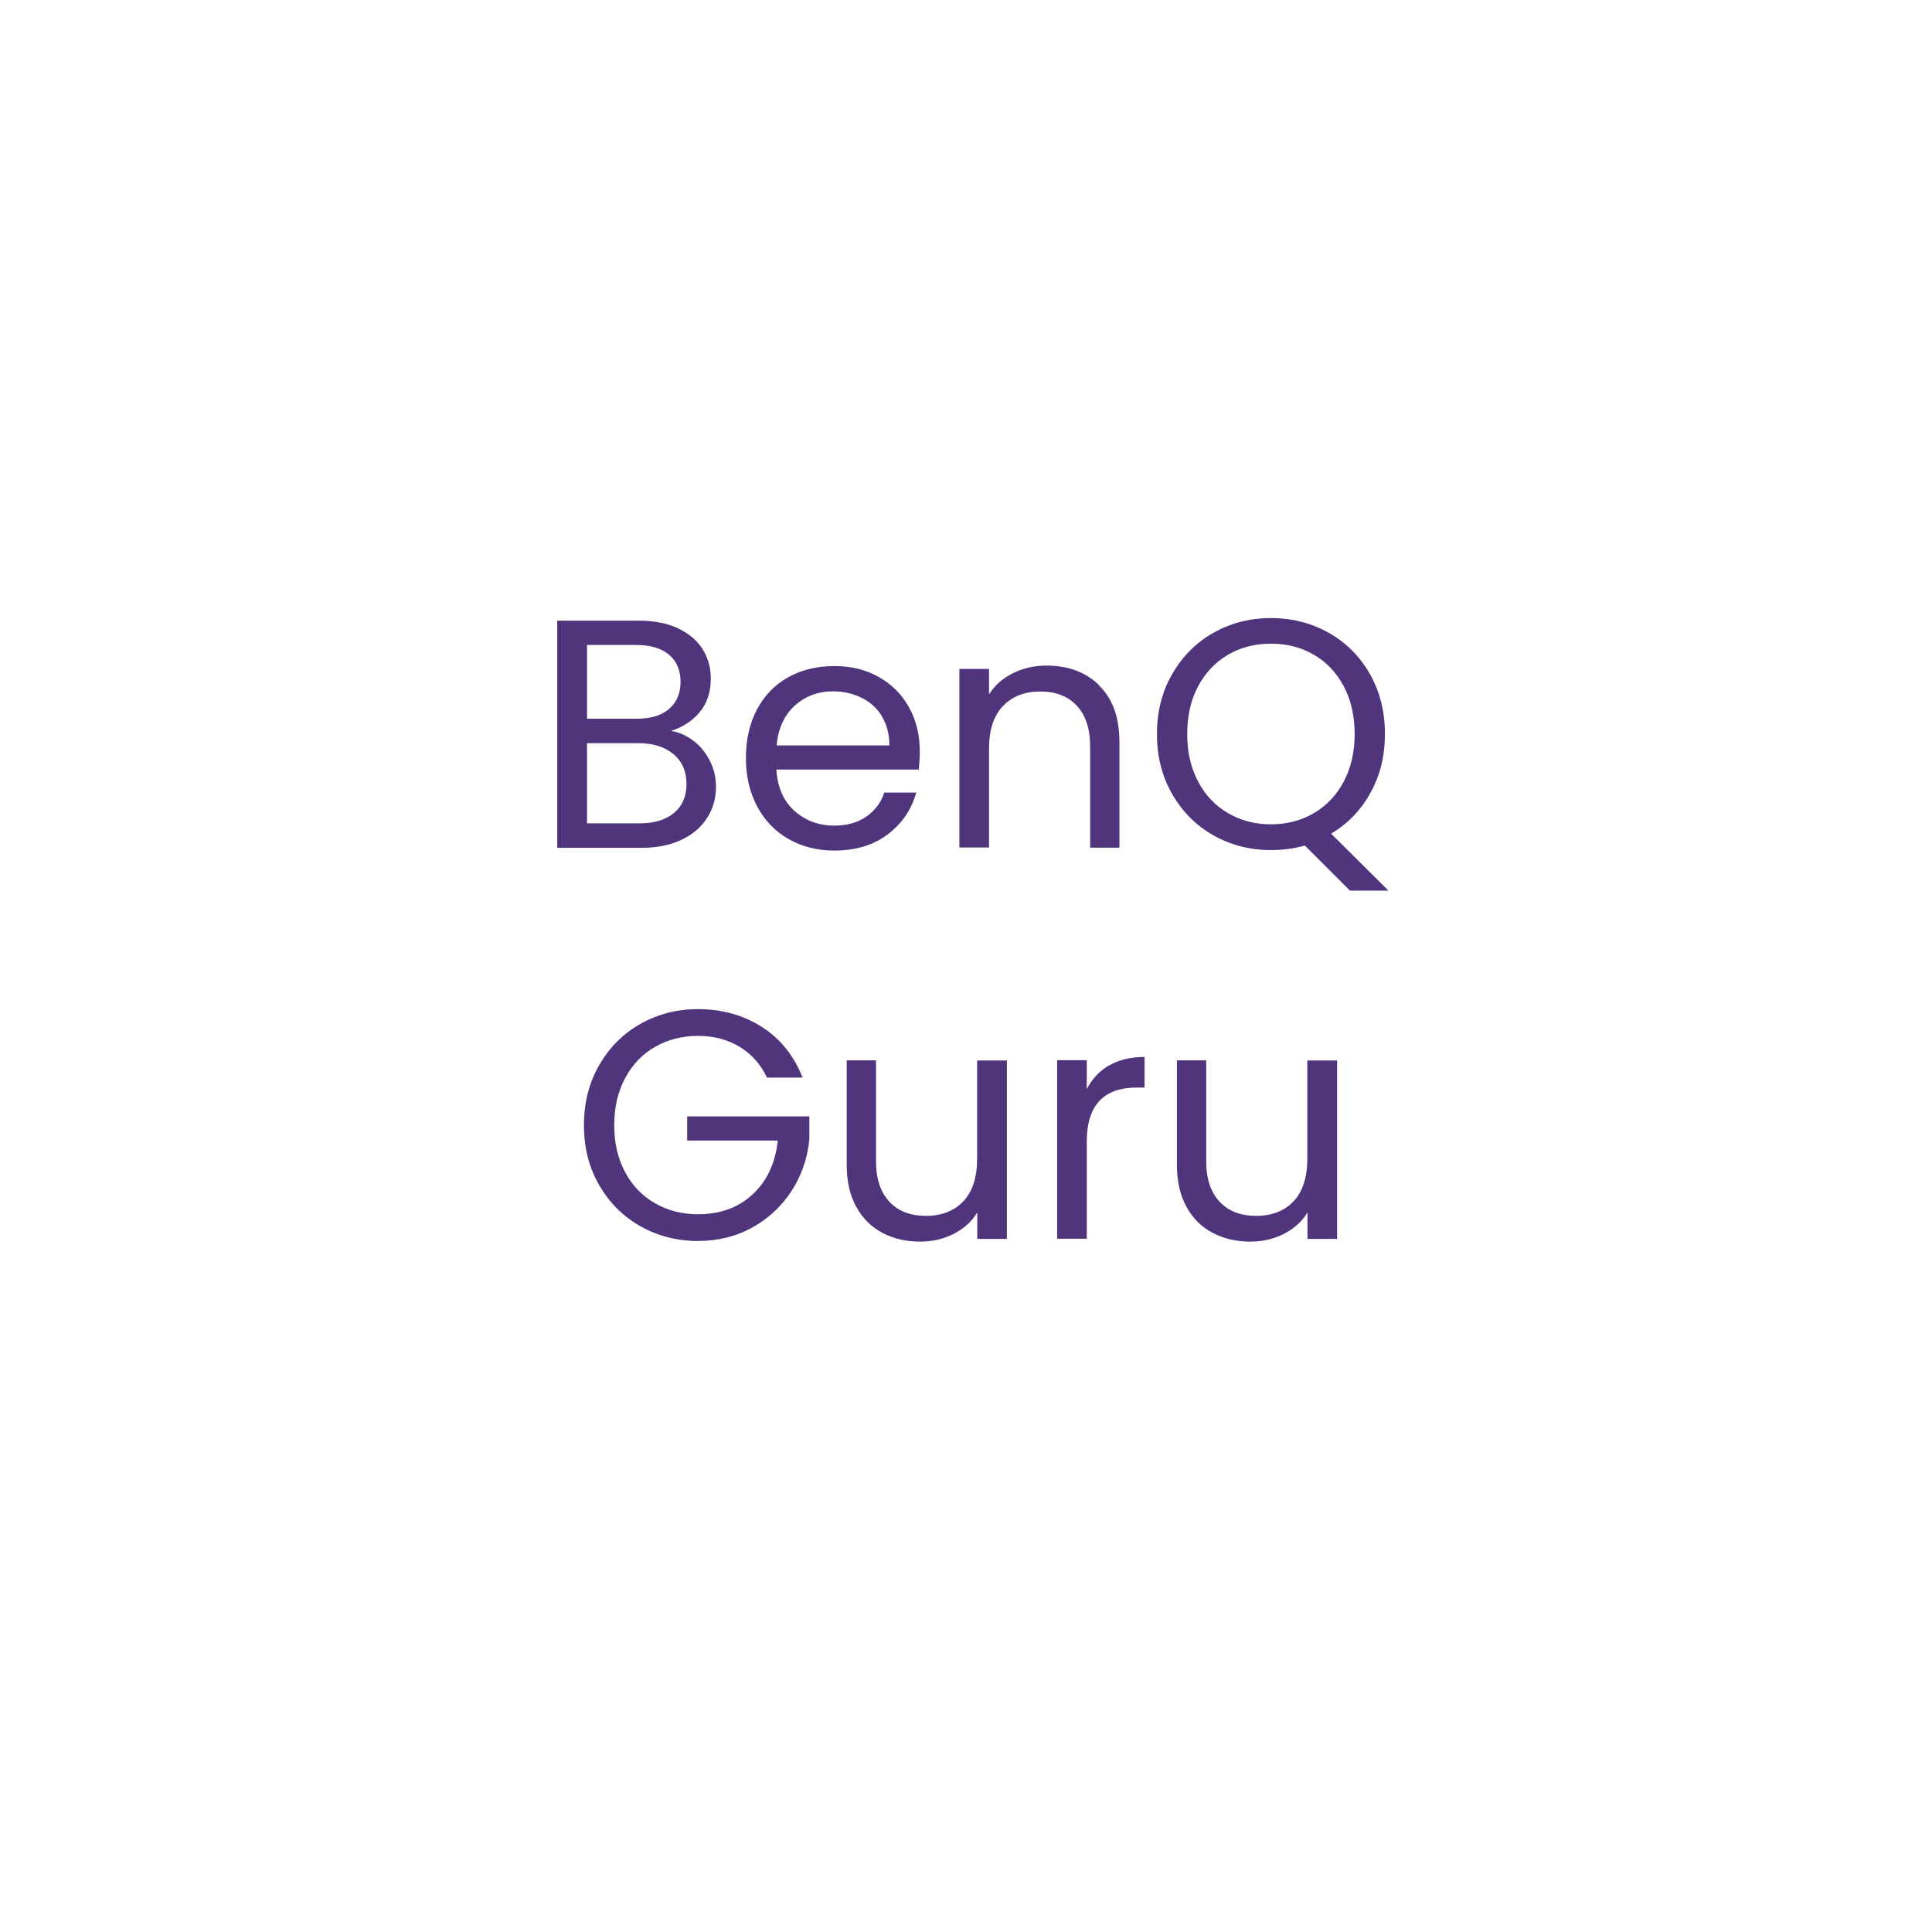 <?xml version="1.0" encoding="UTF-8"?>
<svg id="_圖層_1" data-name="圖層 1" xmlns="http://www.w3.org/2000/svg" viewBox="0 0 120 120">
  <defs>
    <style>
      .cls-1 {
        fill: #50357c;
      }
    </style>
  </defs>
  <path class="cls-1" d="m43.09,46.02c.43.34.76.76,1.01,1.25.25.5.37,1.03.37,1.6,0,.72-.18,1.36-.55,1.93-.36.57-.89,1.03-1.59,1.36s-1.52.5-2.46.5h-5.26v-14.11h5.06c.96,0,1.77.16,2.45.48.67.32,1.18.75,1.52,1.29.34.54.51,1.15.51,1.82,0,.84-.23,1.53-.68,2.08s-1.05.94-1.79,1.18c.51.08.98.29,1.41.63Zm-6.63-1.38h3.1c.86,0,1.53-.2,2-.61.47-.41.71-.96.71-1.68s-.24-1.28-.71-1.68c-.47-.4-1.15-.61-2.04-.61h-3.06v4.58Zm5.41,5.85c.51-.43.77-1.03.77-1.8s-.27-1.4-.81-1.85c-.54-.45-1.26-.68-2.17-.68h-3.2v4.98h3.26c.92,0,1.63-.22,2.15-.65Z"/>
  <path class="cls-1" d="m57.09,47.8h-8.87c.07,1.09.44,1.95,1.12,2.56s1.51.92,2.48.92c.8,0,1.46-.19,1.99-.56s.91-.87,1.12-1.49h1.98c-.3,1.07-.89,1.93-1.78,2.6-.89.67-2,1-3.32,1-1.05,0-1.99-.24-2.82-.71s-1.48-1.14-1.95-2.01c-.47-.87-.71-1.88-.71-3.03s.23-2.15.69-3.02c.46-.86,1.1-1.53,1.93-1.99s1.78-.7,2.86-.7,1.98.23,2.79.69c.81.46,1.43,1.09,1.87,1.89.44.8.66,1.71.66,2.72,0,.35-.02.72-.06,1.11Zm-2.31-3.31c-.31-.51-.73-.89-1.27-1.15-.53-.26-1.12-.4-1.77-.4-.93,0-1.72.3-2.38.89-.65.59-1.03,1.42-1.12,2.47h7c0-.7-.16-1.31-.47-1.81Z"/>
  <path class="cls-1" d="m68.27,42.58c.84.82,1.26,1.99,1.26,3.53v6.54h-1.82v-6.28c0-1.11-.28-1.95-.83-2.54-.55-.59-1.31-.88-2.27-.88s-1.74.3-2.32.91-.86,1.49-.86,2.65v6.13h-1.84v-11.09h1.84v1.58c.36-.57.86-1.01,1.49-1.32.63-.31,1.32-.47,2.08-.47,1.35,0,2.44.41,3.28,1.23Z"/>
  <path class="cls-1" d="m83.86,55.33l-2.81-2.81c-.69.19-1.39.28-2.11.28-1.31,0-2.5-.31-3.58-.92-1.08-.61-1.93-1.47-2.56-2.57-.63-1.1-.94-2.34-.94-3.72s.31-2.61.94-3.71c.63-1.1,1.48-1.96,2.56-2.57,1.08-.61,2.27-.92,3.58-.92s2.52.31,3.6.92c1.08.61,1.93,1.47,2.55,2.56.62,1.09.93,2.33.93,3.72s-.3,2.56-.89,3.64-1.41,1.93-2.45,2.55l3.56,3.54h-2.39Zm-9.44-6.78c.45.85,1.07,1.5,1.86,1.96s1.68.69,2.66.69,1.87-.23,2.66-.69,1.41-1.11,1.86-1.96c.45-.85.68-1.83.68-2.96s-.23-2.12-.68-2.97c-.45-.84-1.07-1.5-1.85-1.95-.78-.46-1.67-.69-2.67-.69s-1.89.23-2.67.69c-.78.46-1.4,1.11-1.85,1.95s-.68,1.83-.68,2.97.23,2.11.68,2.96Z"/>
  <path class="cls-1" d="m47.64,66.93c-.39-.82-.96-1.46-1.7-1.91-.74-.45-1.61-.68-2.59-.68s-1.87.23-2.66.68-1.41,1.1-1.86,1.94-.68,1.82-.68,2.93.23,2.08.68,2.92,1.07,1.48,1.86,1.93,1.68.68,2.66.68c1.38,0,2.51-.41,3.4-1.24.89-.82,1.41-1.94,1.56-3.34h-5.63v-1.5h7.59v1.42c-.11,1.16-.47,2.22-1.09,3.19-.62.96-1.44,1.73-2.45,2.29-1.01.56-2.14.84-3.38.84-1.31,0-2.5-.31-3.58-.92-1.08-.61-1.93-1.47-2.56-2.56-.63-1.09-.94-2.33-.94-3.71s.31-2.62.94-3.72c.63-1.1,1.48-1.96,2.56-2.57,1.08-.61,2.27-.92,3.58-.92,1.5,0,2.82.37,3.98,1.11,1.15.74,1.99,1.79,2.52,3.14h-2.21Z"/>
  <path class="cls-1" d="m62.54,65.86v11.09h-1.84v-1.64c-.35.57-.84,1.01-1.47,1.33-.63.32-1.32.48-2.08.48-.86,0-1.64-.18-2.33-.54-.69-.36-1.23-.89-1.63-1.61-.4-.72-.6-1.59-.6-2.61v-6.5h1.82v6.26c0,1.09.28,1.93.83,2.52.55.59,1.31.88,2.27.88s1.76-.3,2.33-.91.85-1.49.85-2.65v-6.09h1.84Z"/>
  <path class="cls-1" d="m68.89,66.18c.6-.35,1.33-.53,2.2-.53v1.9h-.49c-2.06,0-3.1,1.12-3.1,3.36v6.03h-1.84v-11.09h1.84v1.8c.32-.63.79-1.13,1.39-1.48Z"/>
  <path class="cls-1" d="m83.05,65.86v11.09h-1.84v-1.64c-.35.57-.84,1.01-1.47,1.33-.63.32-1.32.48-2.08.48-.86,0-1.64-.18-2.33-.54-.69-.36-1.23-.89-1.63-1.61-.4-.72-.6-1.59-.6-2.61v-6.5h1.82v6.26c0,1.09.28,1.93.83,2.52.55.59,1.31.88,2.27.88s1.76-.3,2.33-.91.85-1.49.85-2.65v-6.09h1.84Z"/>
</svg>
